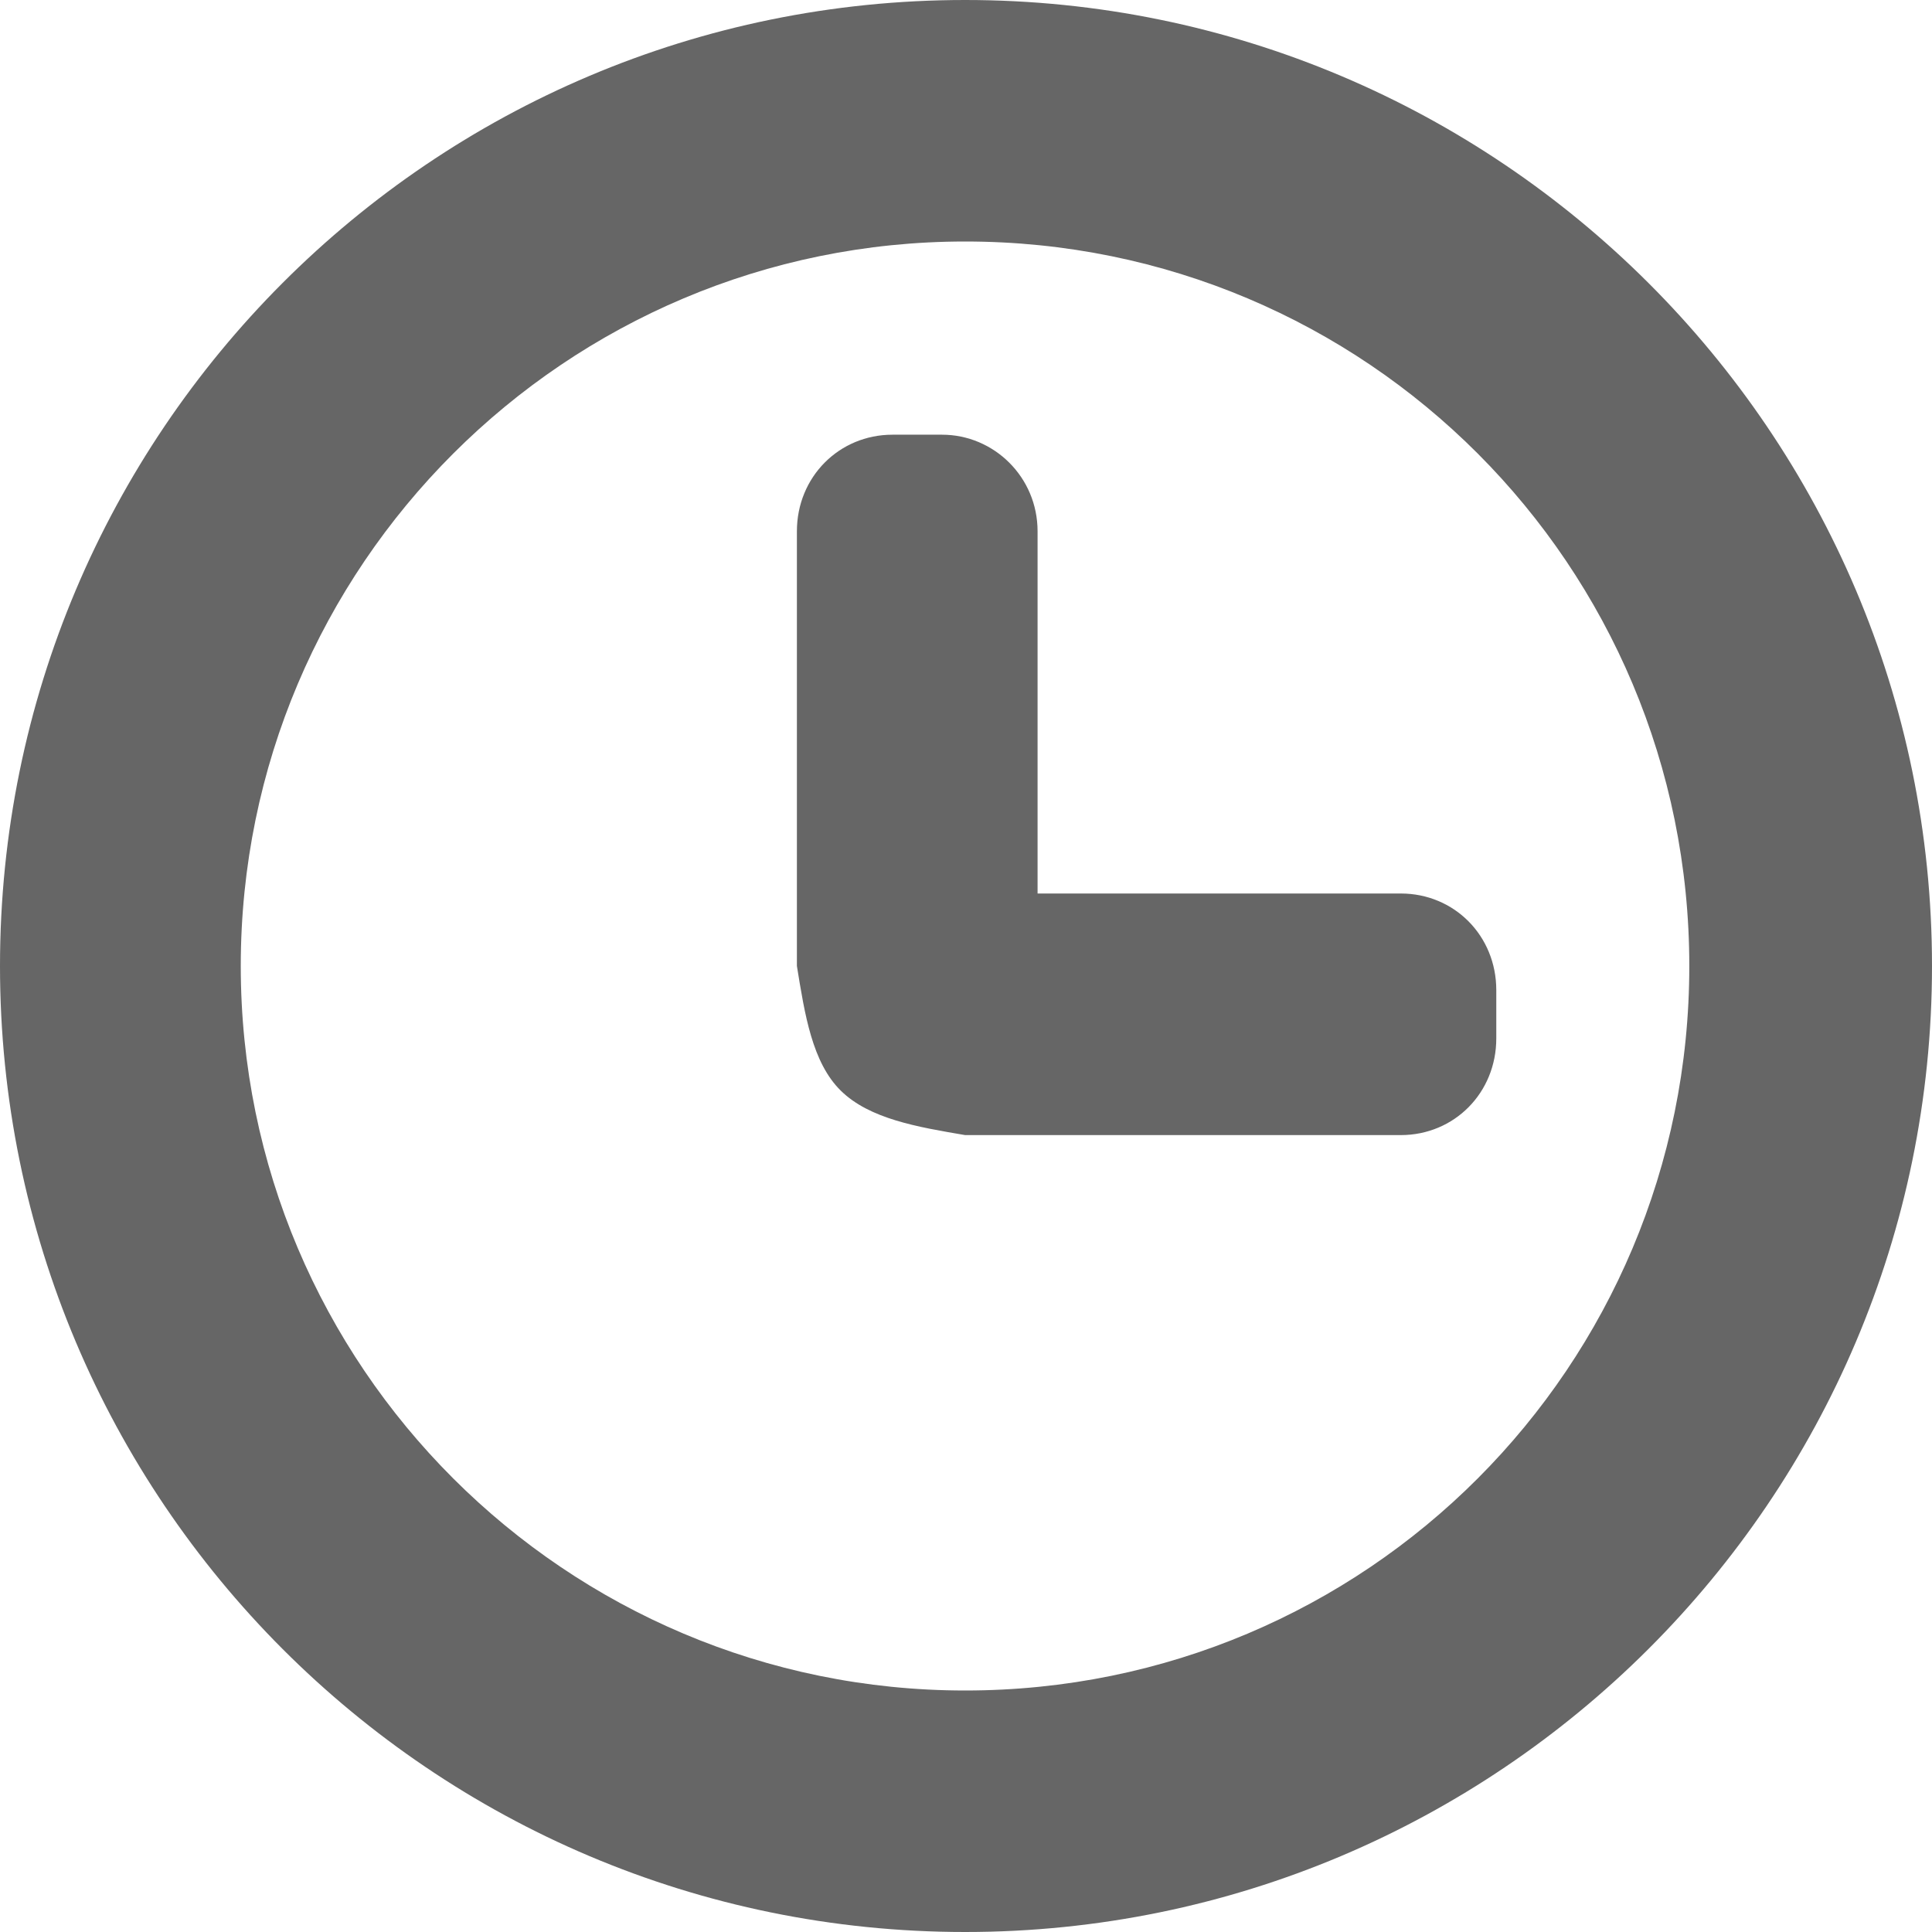 <svg xmlns="http://www.w3.org/2000/svg" width="21" height="21" viewBox="0 0 21 21"><path d="M10.24 4.725c.562 0 1.038.459 1.038 1.05v3.937h3.948c.581 0 1.038.459 1.038 1.05v.525c0 .592-.457 1.051-1.038 1.051h-4.735c-.519-.088-1.039-.176-1.351-.482-.312-.306-.393-.832-.478-1.356v-4.725c0-.591.459-1.05 1.039-1.05h.539zm.251-2.1c-4.34 0-7.874 3.522-7.874 7.875s3.533 7.875 7.874 7.875c4.362 0 7.871-3.521 7.871-7.875 0-4.353-3.508-7.875-7.871-7.875zm0-2.625c5.793 0 10.509 4.702 10.509 10.5 0 5.797-4.716 10.5-10.509 10.5-5.797 0-10.491-4.703-10.491-10.5 0-5.798 4.694-10.5 10.491-10.5z" fill-rule="evenodd" clip-rule="evenodd" fill="#666"/></svg>
